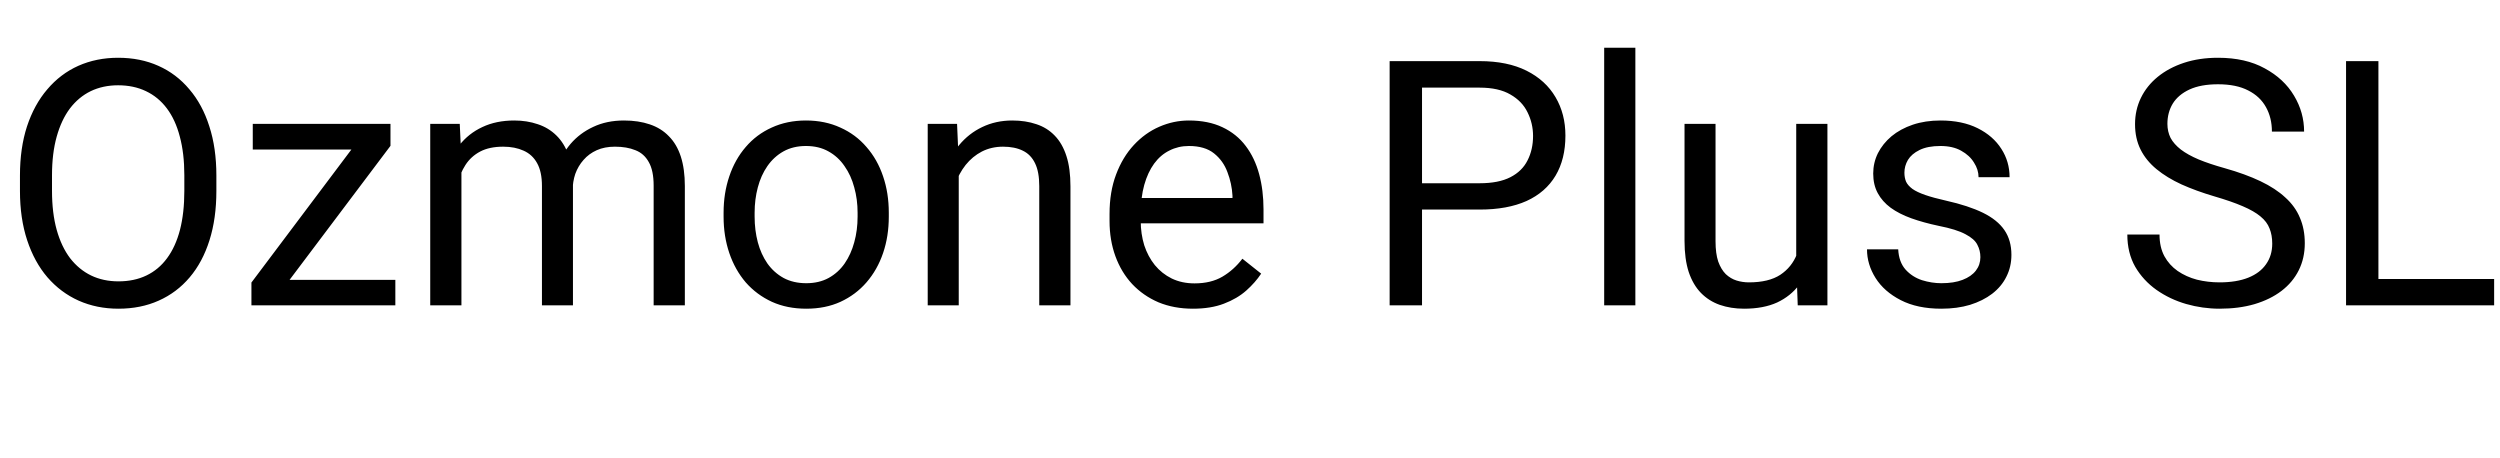<svg width="131" height="24" viewBox="0 0 131 24" fill="none" xmlns="http://www.w3.org/2000/svg">
<g clip-path="url(#clip0_311_74)">
<path d="M11.338 9.197V10.006C11.338 10.967 11.218 11.828 10.977 12.59C10.737 13.352 10.392 13.999 9.94 14.532C9.489 15.065 8.947 15.473 8.314 15.754C7.688 16.035 6.984 16.176 6.205 16.176C5.449 16.176 4.755 16.035 4.122 15.754C3.495 15.473 2.95 15.065 2.487 14.532C2.03 13.999 1.676 13.352 1.424 12.59C1.172 11.828 1.046 10.967 1.046 10.006V9.197C1.046 8.236 1.169 7.378 1.415 6.622C1.667 5.86 2.021 5.213 2.479 4.68C2.936 4.141 3.478 3.73 4.104 3.449C4.737 3.168 5.432 3.027 6.188 3.027C6.967 3.027 7.67 3.168 8.297 3.449C8.93 3.73 9.472 4.141 9.923 4.68C10.38 5.213 10.729 5.86 10.969 6.622C11.215 7.378 11.338 8.236 11.338 9.197ZM9.659 10.006V9.18C9.659 8.418 9.58 7.744 9.422 7.158C9.27 6.572 9.044 6.08 8.745 5.682C8.446 5.283 8.08 4.981 7.646 4.776C7.219 4.571 6.732 4.469 6.188 4.469C5.66 4.469 5.183 4.571 4.755 4.776C4.333 4.981 3.97 5.283 3.665 5.682C3.366 6.08 3.135 6.572 2.971 7.158C2.807 7.744 2.725 8.418 2.725 9.18V10.006C2.725 10.773 2.807 11.453 2.971 12.045C3.135 12.631 3.369 13.126 3.674 13.53C3.984 13.929 4.351 14.23 4.772 14.435C5.2 14.641 5.678 14.743 6.205 14.743C6.756 14.743 7.245 14.641 7.673 14.435C8.101 14.23 8.461 13.929 8.754 13.53C9.053 13.126 9.278 12.631 9.431 12.045C9.583 11.453 9.659 10.773 9.659 10.006ZM20.716 14.664V16H13.799V14.664H20.716ZM20.461 7.642L14.168 16H13.175V14.805L19.424 6.49H20.461V7.642ZM19.74 6.49V7.835H13.245V6.49H19.74ZM24.179 8.38V16H22.544V6.49H24.091L24.179 8.38ZM23.845 10.885L23.089 10.858C23.095 10.208 23.18 9.607 23.344 9.057C23.508 8.5 23.751 8.017 24.073 7.606C24.395 7.196 24.797 6.88 25.277 6.657C25.758 6.429 26.314 6.314 26.947 6.314C27.393 6.314 27.803 6.379 28.178 6.508C28.553 6.631 28.878 6.827 29.153 7.097C29.429 7.366 29.643 7.712 29.795 8.134C29.947 8.556 30.023 9.065 30.023 9.663V16H28.398V9.742C28.398 9.244 28.312 8.846 28.143 8.547C27.979 8.248 27.744 8.031 27.439 7.896C27.135 7.756 26.777 7.686 26.367 7.686C25.887 7.686 25.485 7.771 25.163 7.94C24.841 8.11 24.583 8.345 24.39 8.644C24.196 8.942 24.056 9.285 23.968 9.672C23.886 10.053 23.845 10.457 23.845 10.885ZM30.006 9.988L28.916 10.322C28.922 9.801 29.007 9.3 29.171 8.819C29.341 8.339 29.584 7.911 29.9 7.536C30.223 7.161 30.618 6.865 31.087 6.648C31.556 6.426 32.092 6.314 32.695 6.314C33.205 6.314 33.656 6.382 34.049 6.517C34.447 6.651 34.781 6.859 35.051 7.141C35.326 7.416 35.534 7.771 35.675 8.204C35.815 8.638 35.886 9.153 35.886 9.751V16H34.251V9.733C34.251 9.2 34.166 8.787 33.996 8.494C33.832 8.195 33.598 7.987 33.293 7.87C32.994 7.747 32.637 7.686 32.221 7.686C31.863 7.686 31.547 7.747 31.271 7.87C30.996 7.993 30.765 8.163 30.577 8.38C30.39 8.591 30.246 8.834 30.146 9.109C30.053 9.385 30.006 9.678 30.006 9.988ZM37.916 11.351V11.148C37.916 10.463 38.016 9.827 38.215 9.241C38.414 8.649 38.701 8.137 39.076 7.703C39.451 7.264 39.905 6.924 40.438 6.684C40.972 6.438 41.569 6.314 42.231 6.314C42.899 6.314 43.5 6.438 44.033 6.684C44.572 6.924 45.029 7.264 45.404 7.703C45.785 8.137 46.075 8.649 46.274 9.241C46.474 9.827 46.573 10.463 46.573 11.148V11.351C46.573 12.036 46.474 12.672 46.274 13.258C46.075 13.844 45.785 14.356 45.404 14.796C45.029 15.229 44.575 15.569 44.042 15.815C43.515 16.056 42.917 16.176 42.249 16.176C41.581 16.176 40.98 16.056 40.447 15.815C39.914 15.569 39.457 15.229 39.076 14.796C38.701 14.356 38.414 13.844 38.215 13.258C38.016 12.672 37.916 12.036 37.916 11.351ZM39.542 11.148V11.351C39.542 11.825 39.598 12.273 39.709 12.695C39.82 13.111 39.987 13.48 40.21 13.803C40.438 14.125 40.723 14.38 41.062 14.567C41.402 14.749 41.798 14.84 42.249 14.84C42.694 14.84 43.084 14.749 43.418 14.567C43.758 14.38 44.039 14.125 44.262 13.803C44.484 13.48 44.651 13.111 44.763 12.695C44.88 12.273 44.938 11.825 44.938 11.351V11.148C44.938 10.68 44.88 10.237 44.763 9.821C44.651 9.399 44.481 9.027 44.253 8.705C44.03 8.377 43.749 8.119 43.409 7.932C43.075 7.744 42.683 7.65 42.231 7.65C41.786 7.65 41.394 7.744 41.054 7.932C40.72 8.119 40.438 8.377 40.21 8.705C39.987 9.027 39.82 9.399 39.709 9.821C39.598 10.237 39.542 10.68 39.542 11.148ZM50.238 8.521V16H48.612V6.49H50.15L50.238 8.521ZM49.852 10.885L49.175 10.858C49.181 10.208 49.277 9.607 49.465 9.057C49.652 8.5 49.916 8.017 50.256 7.606C50.596 7.196 51 6.88 51.469 6.657C51.943 6.429 52.468 6.314 53.042 6.314C53.511 6.314 53.933 6.379 54.308 6.508C54.683 6.631 55.002 6.83 55.266 7.105C55.535 7.381 55.74 7.738 55.881 8.178C56.022 8.611 56.092 9.142 56.092 9.769V16H54.457V9.751C54.457 9.253 54.384 8.854 54.237 8.556C54.091 8.251 53.877 8.031 53.596 7.896C53.315 7.756 52.969 7.686 52.559 7.686C52.154 7.686 51.785 7.771 51.451 7.94C51.123 8.11 50.839 8.345 50.599 8.644C50.364 8.942 50.18 9.285 50.045 9.672C49.916 10.053 49.852 10.457 49.852 10.885ZM62.508 16.176C61.846 16.176 61.245 16.064 60.706 15.842C60.173 15.613 59.713 15.294 59.326 14.884C58.945 14.474 58.652 13.987 58.447 13.425C58.242 12.862 58.14 12.247 58.14 11.579V11.21C58.14 10.437 58.254 9.748 58.482 9.145C58.711 8.535 59.022 8.02 59.414 7.598C59.807 7.176 60.252 6.856 60.75 6.64C61.248 6.423 61.764 6.314 62.297 6.314C62.977 6.314 63.562 6.432 64.055 6.666C64.553 6.9 64.96 7.229 65.276 7.65C65.593 8.066 65.827 8.559 65.98 9.127C66.132 9.689 66.208 10.305 66.208 10.973V11.702H59.106V10.375H64.582V10.252C64.559 9.83 64.471 9.42 64.318 9.021C64.172 8.623 63.938 8.295 63.615 8.037C63.293 7.779 62.853 7.65 62.297 7.65C61.928 7.65 61.588 7.729 61.277 7.888C60.967 8.04 60.7 8.269 60.477 8.573C60.255 8.878 60.082 9.25 59.959 9.689C59.836 10.129 59.774 10.636 59.774 11.21V11.579C59.774 12.03 59.836 12.455 59.959 12.854C60.088 13.246 60.273 13.592 60.513 13.891C60.759 14.19 61.055 14.424 61.4 14.594C61.752 14.764 62.15 14.849 62.596 14.849C63.17 14.849 63.656 14.731 64.055 14.497C64.453 14.263 64.802 13.949 65.101 13.557L66.085 14.339C65.88 14.649 65.619 14.945 65.303 15.227C64.986 15.508 64.597 15.736 64.134 15.912C63.677 16.088 63.135 16.176 62.508 16.176ZM77.537 10.981H74.118V9.602H77.537C78.199 9.602 78.735 9.496 79.145 9.285C79.556 9.074 79.855 8.781 80.042 8.406C80.235 8.031 80.332 7.604 80.332 7.123C80.332 6.684 80.235 6.271 80.042 5.884C79.855 5.497 79.556 5.187 79.145 4.952C78.735 4.712 78.199 4.592 77.537 4.592H74.514V16H72.817V3.203H77.537C78.504 3.203 79.321 3.37 79.989 3.704C80.657 4.038 81.164 4.501 81.51 5.093C81.856 5.679 82.028 6.35 82.028 7.105C82.028 7.926 81.856 8.626 81.51 9.206C81.164 9.786 80.657 10.229 79.989 10.533C79.321 10.832 78.504 10.981 77.537 10.981ZM85.693 2.5V16H84.059V2.5H85.693ZM94.122 13.803V6.49H95.757V16H94.201L94.122 13.803ZM94.43 11.799L95.106 11.781C95.106 12.414 95.039 13 94.904 13.539C94.775 14.072 94.564 14.535 94.272 14.928C93.978 15.32 93.595 15.628 93.12 15.851C92.645 16.067 92.068 16.176 91.389 16.176C90.926 16.176 90.501 16.108 90.114 15.974C89.733 15.839 89.405 15.631 89.13 15.35C88.855 15.068 88.641 14.702 88.488 14.251C88.342 13.8 88.269 13.258 88.269 12.625V6.49H89.894V12.643C89.894 13.07 89.941 13.425 90.035 13.706C90.135 13.981 90.267 14.201 90.431 14.365C90.601 14.523 90.788 14.635 90.993 14.699C91.204 14.764 91.421 14.796 91.644 14.796C92.335 14.796 92.883 14.664 93.287 14.4C93.691 14.131 93.981 13.771 94.157 13.319C94.339 12.862 94.43 12.355 94.43 11.799ZM103.772 13.477C103.772 13.243 103.72 13.026 103.614 12.827C103.515 12.622 103.307 12.438 102.99 12.273C102.68 12.104 102.211 11.957 101.584 11.834C101.057 11.723 100.579 11.591 100.151 11.438C99.73 11.286 99.369 11.102 99.07 10.885C98.777 10.668 98.552 10.413 98.394 10.12C98.235 9.827 98.156 9.484 98.156 9.092C98.156 8.717 98.238 8.362 98.402 8.028C98.572 7.694 98.81 7.398 99.114 7.141C99.425 6.883 99.797 6.681 100.23 6.534C100.664 6.388 101.147 6.314 101.681 6.314C102.442 6.314 103.093 6.449 103.632 6.719C104.171 6.988 104.584 7.349 104.871 7.8C105.158 8.245 105.302 8.74 105.302 9.285H103.676C103.676 9.021 103.597 8.767 103.438 8.521C103.286 8.269 103.061 8.061 102.762 7.896C102.469 7.732 102.108 7.65 101.681 7.65C101.229 7.65 100.863 7.721 100.582 7.861C100.307 7.996 100.104 8.169 99.976 8.38C99.853 8.591 99.791 8.813 99.791 9.048C99.791 9.224 99.82 9.382 99.879 9.522C99.943 9.657 100.055 9.783 100.213 9.9C100.371 10.012 100.594 10.117 100.881 10.217C101.168 10.316 101.534 10.416 101.979 10.516C102.759 10.691 103.4 10.902 103.904 11.148C104.408 11.395 104.783 11.696 105.029 12.054C105.275 12.411 105.398 12.845 105.398 13.354C105.398 13.771 105.311 14.151 105.135 14.497C104.965 14.843 104.716 15.142 104.388 15.394C104.065 15.64 103.679 15.833 103.228 15.974C102.782 16.108 102.281 16.176 101.725 16.176C100.887 16.176 100.178 16.026 99.598 15.727C99.018 15.429 98.578 15.042 98.279 14.567C97.981 14.093 97.831 13.592 97.831 13.065H99.466C99.489 13.51 99.618 13.864 99.853 14.128C100.087 14.386 100.374 14.57 100.714 14.682C101.054 14.787 101.391 14.84 101.725 14.84C102.17 14.84 102.542 14.781 102.841 14.664C103.146 14.547 103.377 14.386 103.535 14.181C103.693 13.976 103.772 13.741 103.772 13.477ZM119.065 12.766C119.065 12.467 119.019 12.203 118.925 11.975C118.837 11.74 118.679 11.529 118.45 11.342C118.228 11.154 117.917 10.976 117.519 10.806C117.126 10.636 116.628 10.463 116.024 10.287C115.392 10.1 114.82 9.892 114.311 9.663C113.801 9.429 113.364 9.162 113.001 8.863C112.638 8.564 112.359 8.222 112.166 7.835C111.973 7.448 111.876 7.006 111.876 6.508C111.876 6.01 111.979 5.55 112.184 5.128C112.389 4.706 112.682 4.34 113.062 4.029C113.449 3.713 113.909 3.467 114.442 3.291C114.976 3.115 115.57 3.027 116.227 3.027C117.188 3.027 118.002 3.212 118.67 3.581C119.344 3.944 119.856 4.422 120.208 5.014C120.56 5.6 120.735 6.227 120.735 6.895H119.048C119.048 6.414 118.945 5.989 118.74 5.62C118.535 5.245 118.225 4.952 117.809 4.741C117.393 4.524 116.865 4.416 116.227 4.416C115.623 4.416 115.125 4.507 114.732 4.688C114.34 4.87 114.047 5.116 113.854 5.427C113.666 5.737 113.572 6.092 113.572 6.49C113.572 6.76 113.628 7.006 113.739 7.229C113.856 7.445 114.035 7.647 114.275 7.835C114.521 8.022 114.832 8.195 115.207 8.354C115.588 8.512 116.042 8.664 116.569 8.811C117.296 9.016 117.923 9.244 118.45 9.496C118.978 9.748 119.411 10.032 119.751 10.349C120.097 10.659 120.352 11.014 120.516 11.412C120.686 11.805 120.771 12.25 120.771 12.748C120.771 13.27 120.665 13.741 120.454 14.163C120.243 14.585 119.941 14.945 119.549 15.244C119.156 15.543 118.685 15.774 118.134 15.938C117.589 16.097 116.979 16.176 116.306 16.176C115.714 16.176 115.131 16.094 114.557 15.93C113.988 15.766 113.47 15.52 113.001 15.191C112.538 14.863 112.166 14.459 111.885 13.979C111.609 13.492 111.472 12.93 111.472 12.291H113.159C113.159 12.73 113.244 13.108 113.414 13.425C113.584 13.735 113.815 13.993 114.108 14.198C114.407 14.403 114.744 14.556 115.119 14.655C115.5 14.749 115.896 14.796 116.306 14.796C116.897 14.796 117.398 14.714 117.809 14.55C118.219 14.386 118.529 14.151 118.74 13.847C118.957 13.542 119.065 13.182 119.065 12.766ZM130.693 14.62V16H124.295V14.62H130.693ZM124.629 3.203V16H122.933V3.203H124.629Z" fill="black"/>
</g>
<defs>
<clipPath id="clip0_311_74">
<rect width="131" height="24" fill="white"/>
</clipPath>
</defs>
</svg>
